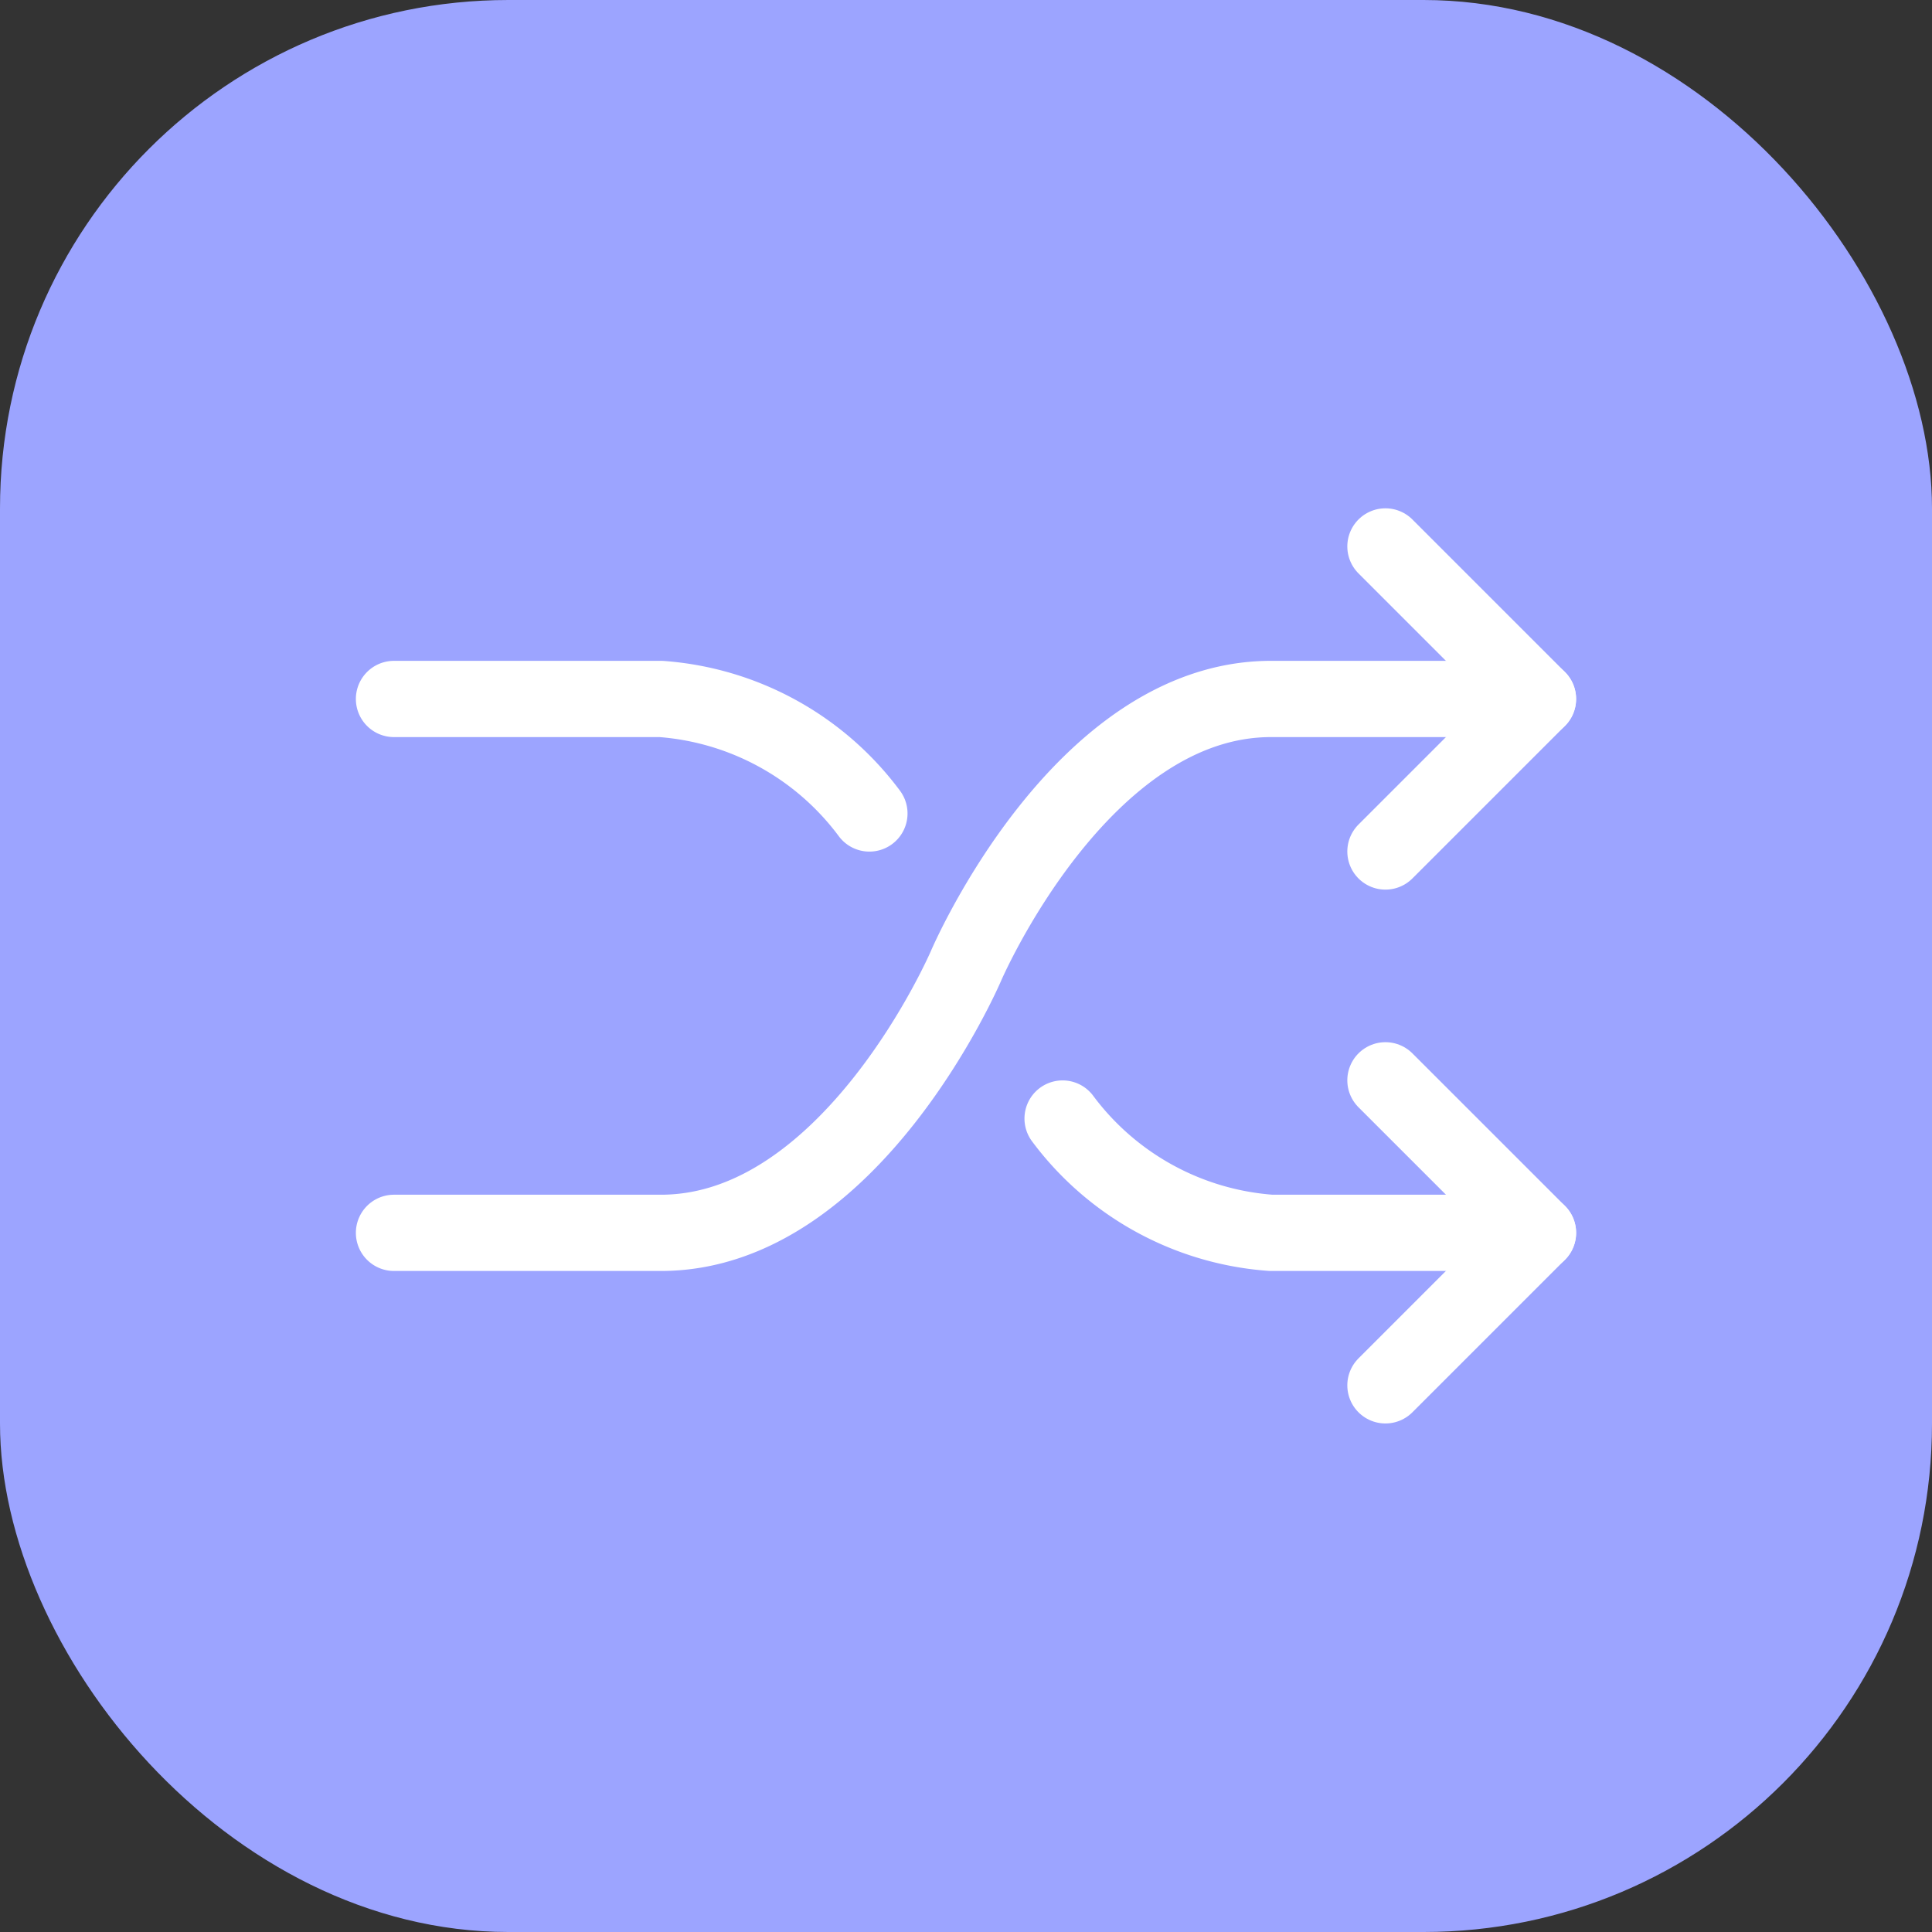 <svg xmlns="http://www.w3.org/2000/svg" width="60" height="60" fill="none"><rect width="100%" height="100%" fill="#333333" stroke="none"/><rect width="60" height="60" fill="#9CA4FF" rx="15.79"/><path stroke="#fff" stroke-linecap="round" stroke-linejoin="round" stroke-width="2.368" d="M27 25.263a8.87 8.87 0 0 0-6.474-3.556h-8.29M47.763 21.707h-8.29c-5.92 0-9.473 8.29-9.473 8.29s-3.553 8.29-9.474 8.29h-8.29M33 34.737a8.86 8.86 0 0 0 6.474 3.55h8.29"/><path stroke="#fff" stroke-linecap="round" stroke-linejoin="round" stroke-width="2.368" d="m43.026 16.97 4.737 4.737-4.737 4.737M43.026 33.55l4.737 4.736-4.737 4.737"/></svg>